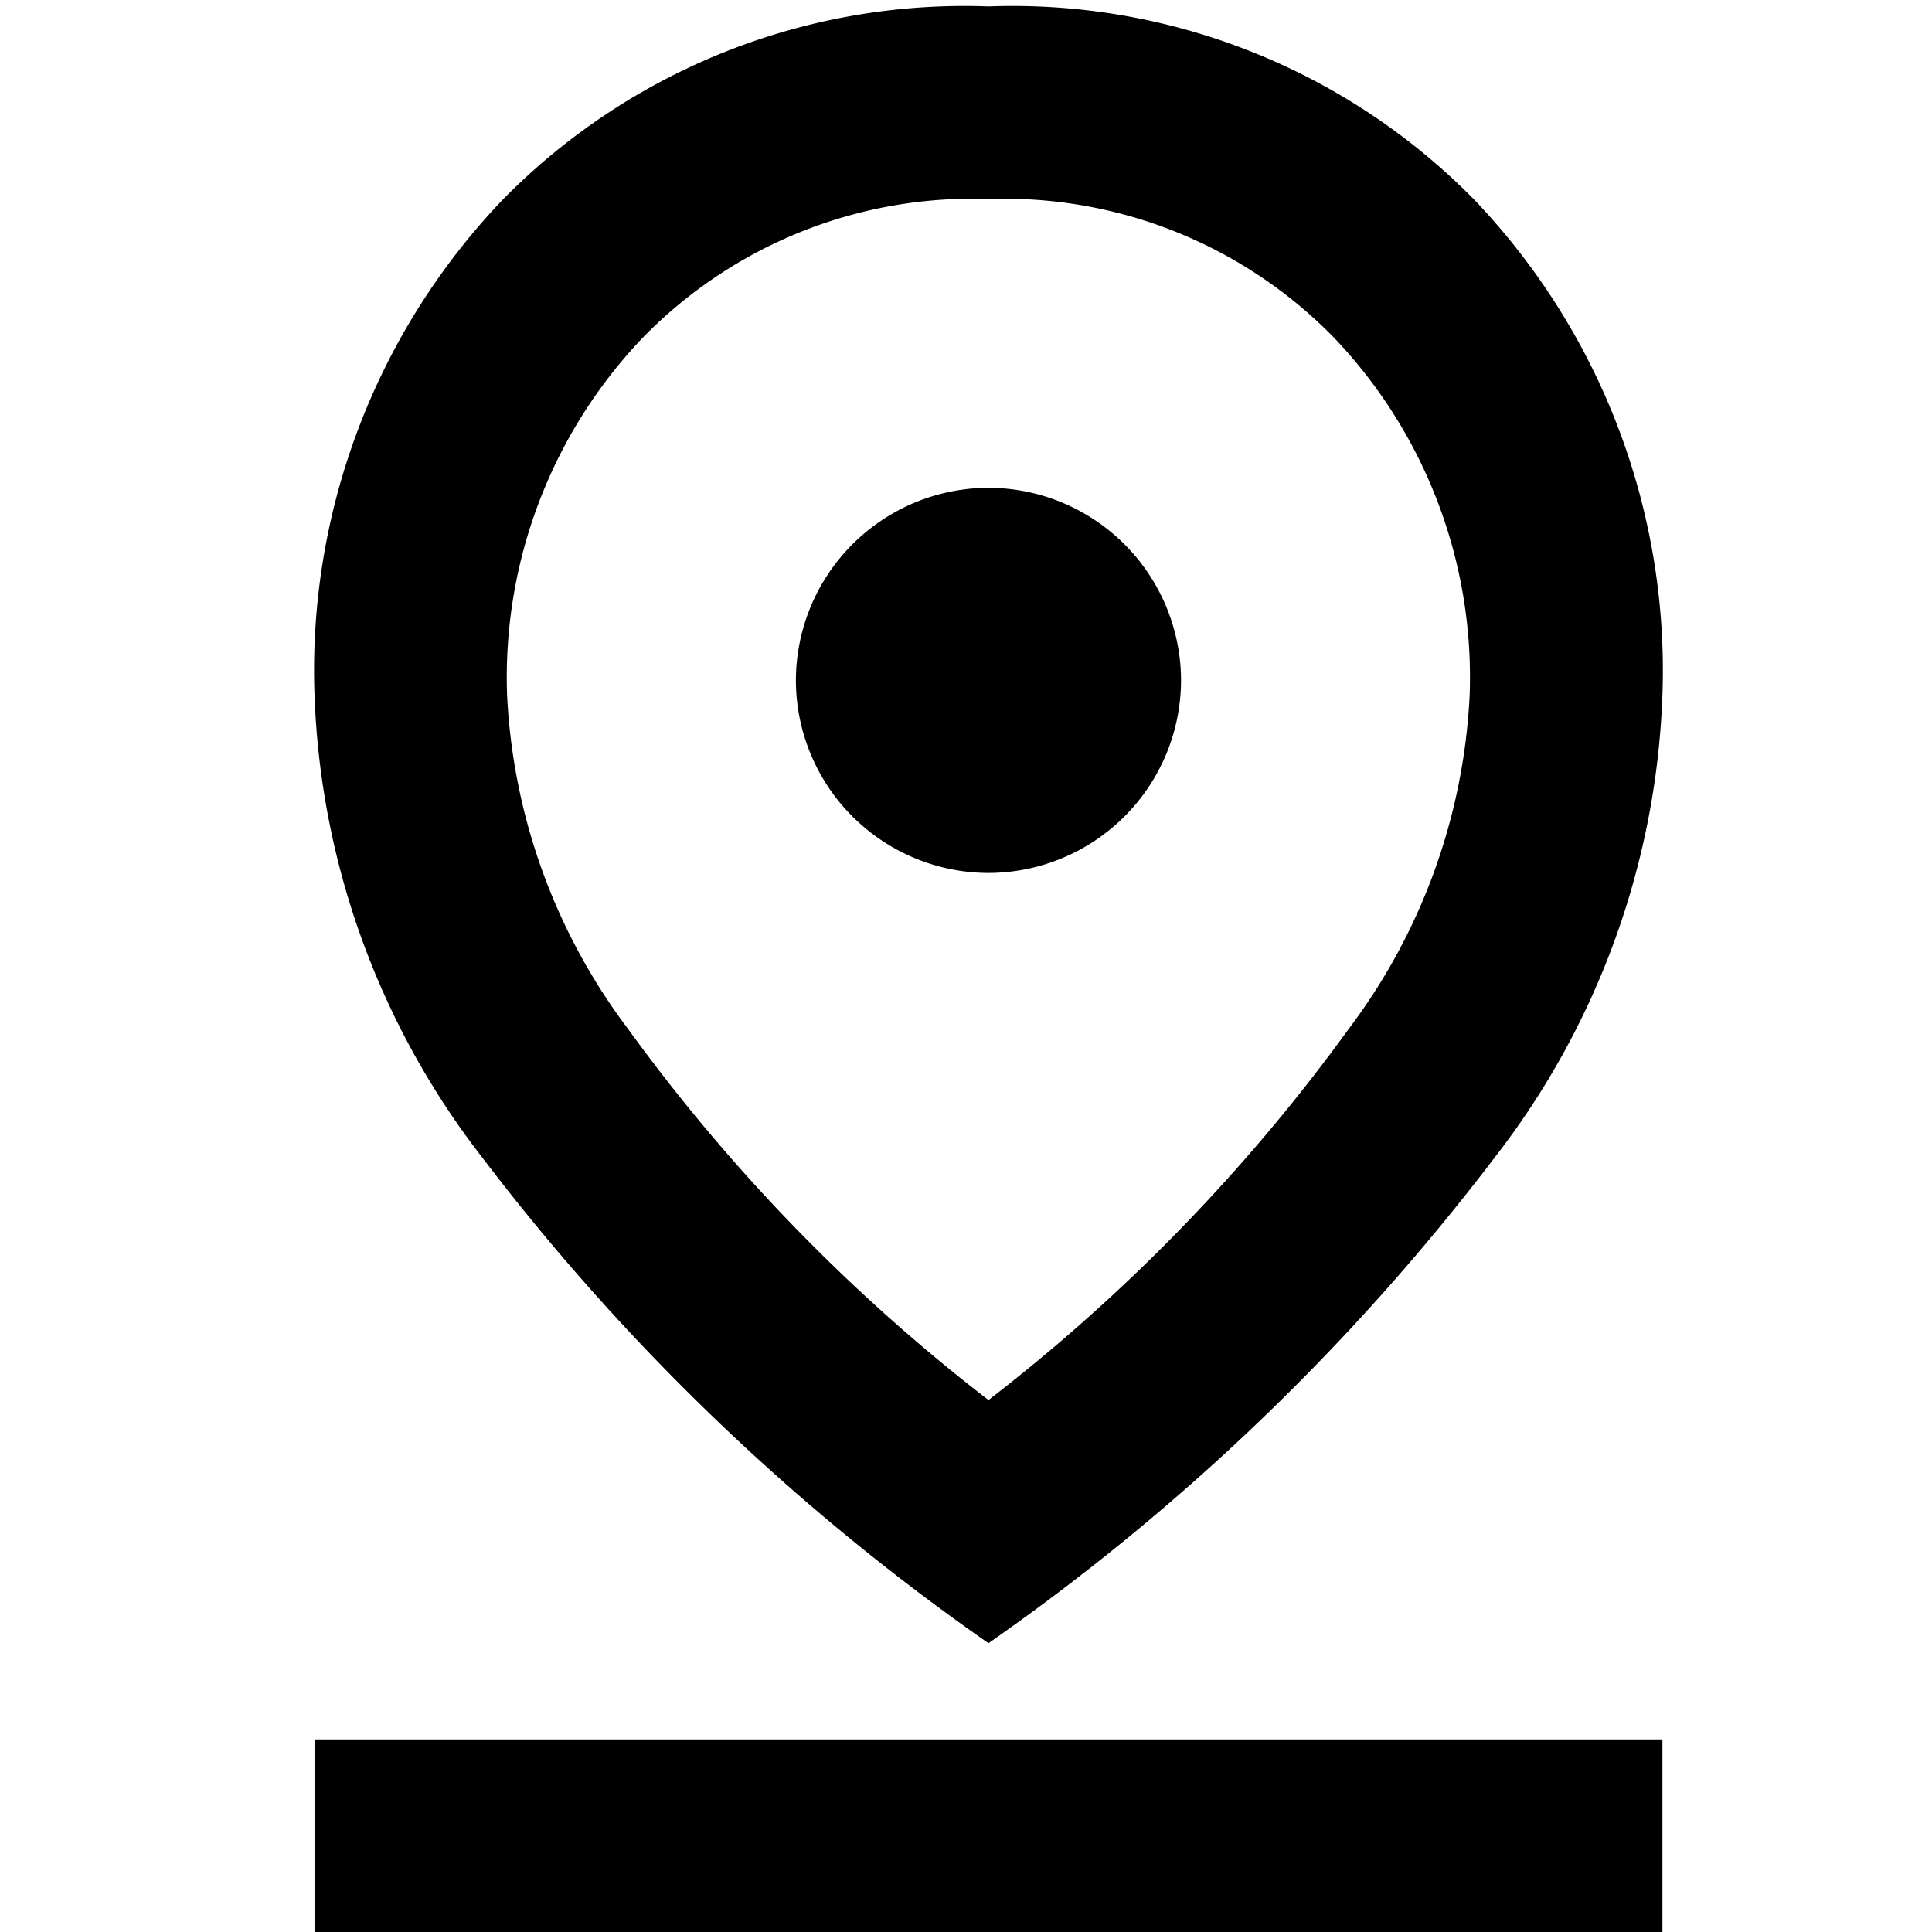 <svg xmlns="http://www.w3.org/2000/svg" xmlns:xlink="http://www.w3.org/1999/xlink" width="43" height="43" viewBox="0 0 43 43">
  <defs>
    <clipPath id="clip-path">
      <rect id="長方形_4" data-name="長方形 4" width="30" height="43" transform="translate(0 -0.143)"/>
    </clipPath>
  </defs>
  <g id="グループ_101" data-name="グループ 101" transform="translate(-3564 -188)">
    <rect id="長方形_72" data-name="長方形 72" width="43" height="43" transform="translate(3564 188)" fill="none"/>
    <g id="グループ_98" data-name="グループ 98" transform="translate(3571 188.143)">
      <g id="グループ_5" data-name="グループ 5" clip-path="url(#clip-path)">
        <path id="パス_3" data-name="パス 3" d="M15,31.018a40.216,40.216,0,0,0,8.01-8.25,13.408,13.408,0,0,0,2.7-7.446,10.95,10.95,0,0,0-3-7.929A10.247,10.247,0,0,0,15,4.286,10.247,10.247,0,0,0,7.286,7.393a10.95,10.95,0,0,0-3,7.929,13.408,13.408,0,0,0,2.7,7.446A40.216,40.216,0,0,0,15,31.018m0,5.411A50.289,50.289,0,0,1,3.724,25.607,17.8,17.8,0,0,1,0,15.321,15.173,15.173,0,0,1,4.179,4.311,14.4,14.4,0,0,1,15,0,14.4,14.4,0,0,1,25.821,4.311,15.173,15.173,0,0,1,30,15.321a17.8,17.8,0,0,1-3.724,10.286A50.289,50.289,0,0,1,15,36.429m0-17.143A4.295,4.295,0,0,0,19.286,15,4.295,4.295,0,0,0,15,10.714,4.295,4.295,0,0,0,10.714,15,4.295,4.295,0,0,0,15,19.286M0,38.571H30v4.286H0Z"/>
      </g>
    </g>
  </g>
</svg>
